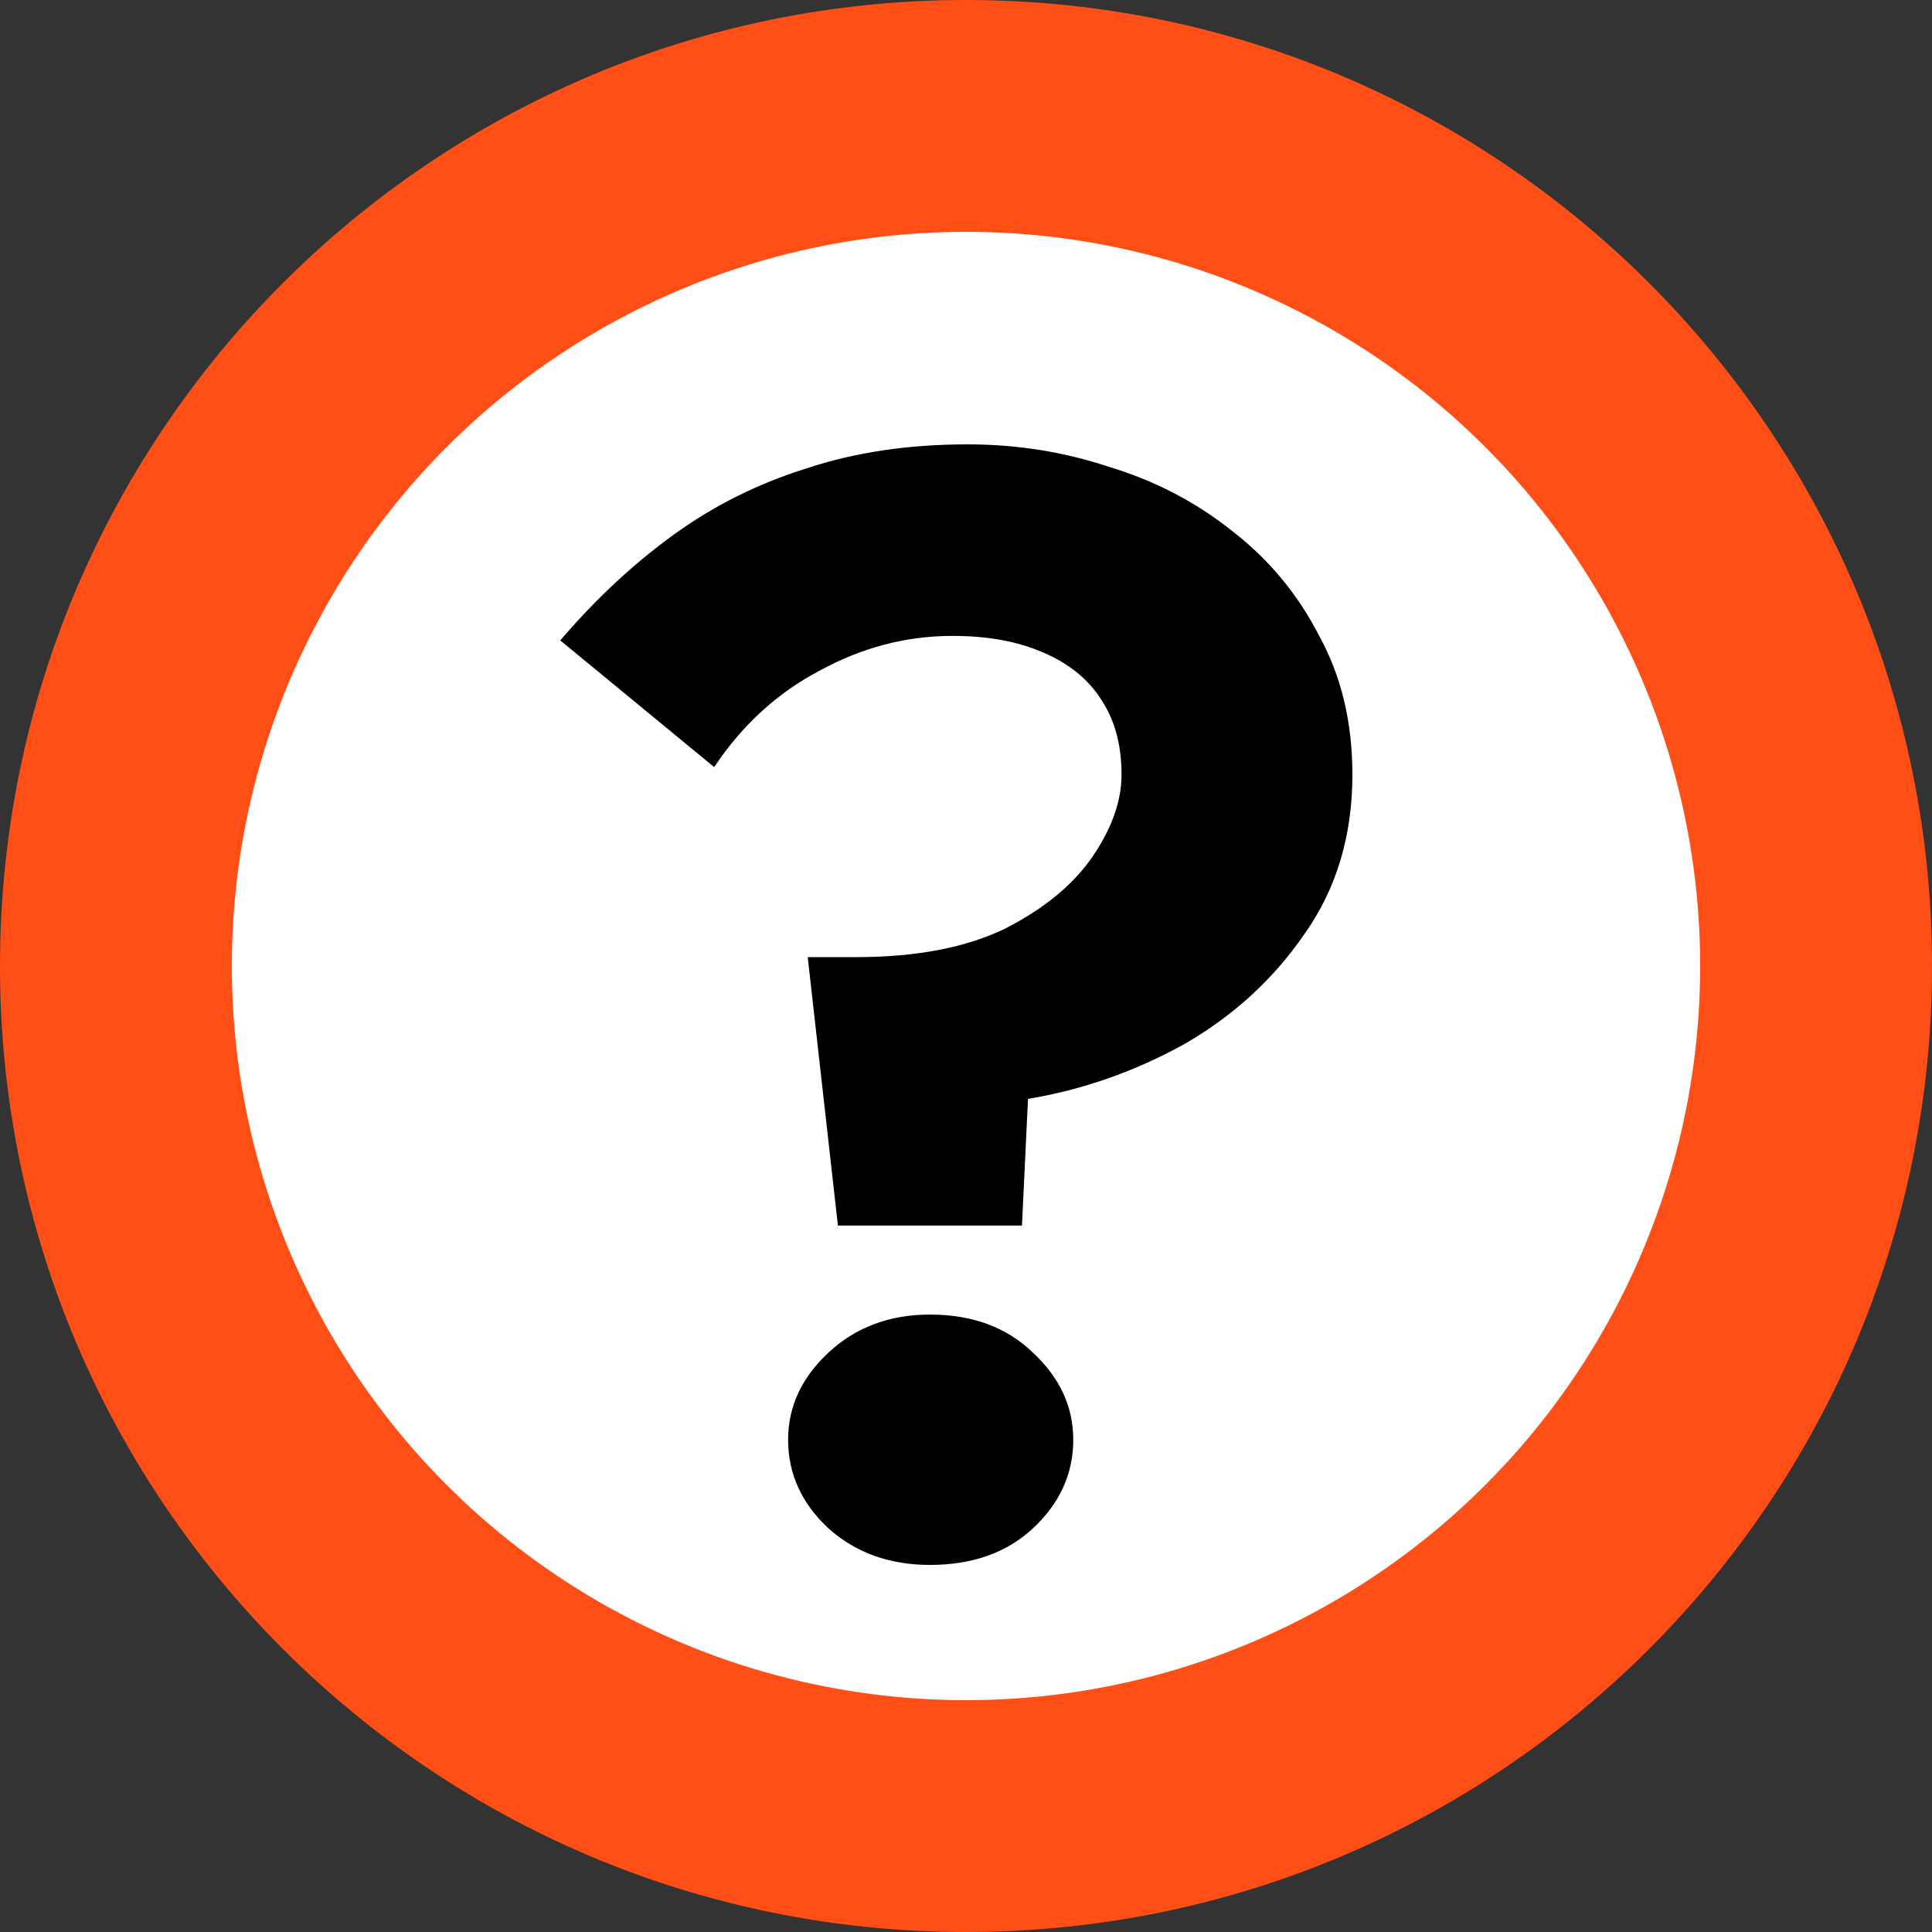 <svg width="100" height="100" viewBox="0 0 100 100" fill="none" xmlns="http://www.w3.org/2000/svg">
<rect x="0" y="0" width="100" height="100" fill="#333333" stroke="none"/>
<g clip-path="url(#clip0_69_39)">
<path d="M100 50C100 77.61 77.61 100 50 100C22.39 100 0 77.61 0 50C0 22.39 22.39 0 50 0C77.61 0 100 22.39 100 50Z" fill="#FF4F17"/>
<circle cx="50" cy="50" r="38" fill="white"/>
<path d="M58.051 40.096C58.051 38.586 57.713 37.311 57.036 36.27C56.359 35.178 55.344 34.345 53.99 33.773C52.689 33.2 51.127 32.914 49.305 32.914C46.91 32.914 44.619 33.512 42.432 34.709C40.246 35.854 38.423 37.52 36.966 39.705L29 33.148C30.822 31.014 32.775 29.193 34.857 27.684C36.94 26.174 39.23 25.03 41.73 24.249C44.229 23.416 47.014 23 50.086 23C52.637 23 55.084 23.39 57.427 24.171C59.822 24.899 61.956 26.018 63.831 27.528C65.705 28.985 67.189 30.78 68.282 32.914C69.427 34.995 70 37.389 70 40.096C70 43.27 69.167 46.028 67.501 48.37C65.887 50.712 63.804 52.611 61.253 54.069C58.702 55.474 56.021 56.41 53.209 56.879L52.897 63.436H43.37L41.808 49.541H44.307C47.431 49.541 50.008 49.047 52.038 48.058C54.069 47.017 55.578 45.768 56.568 44.311C57.557 42.854 58.051 41.449 58.051 40.096ZM40.792 74.521C40.792 72.803 41.495 71.294 42.901 69.993C44.307 68.692 46.051 68.042 48.133 68.042C50.32 68.042 52.09 68.692 53.444 69.993C54.849 71.294 55.552 72.803 55.552 74.521C55.552 76.29 54.849 77.826 53.444 79.126C52.09 80.376 50.32 81 48.133 81C46.051 81 44.307 80.376 42.901 79.126C41.495 77.826 40.792 76.29 40.792 74.521Z" fill="black"/>
</g>
<defs>
<clipPath id="clip0_69_39">
<rect width="100" height="100" fill="white"/>
</clipPath>
</defs>
</svg>
